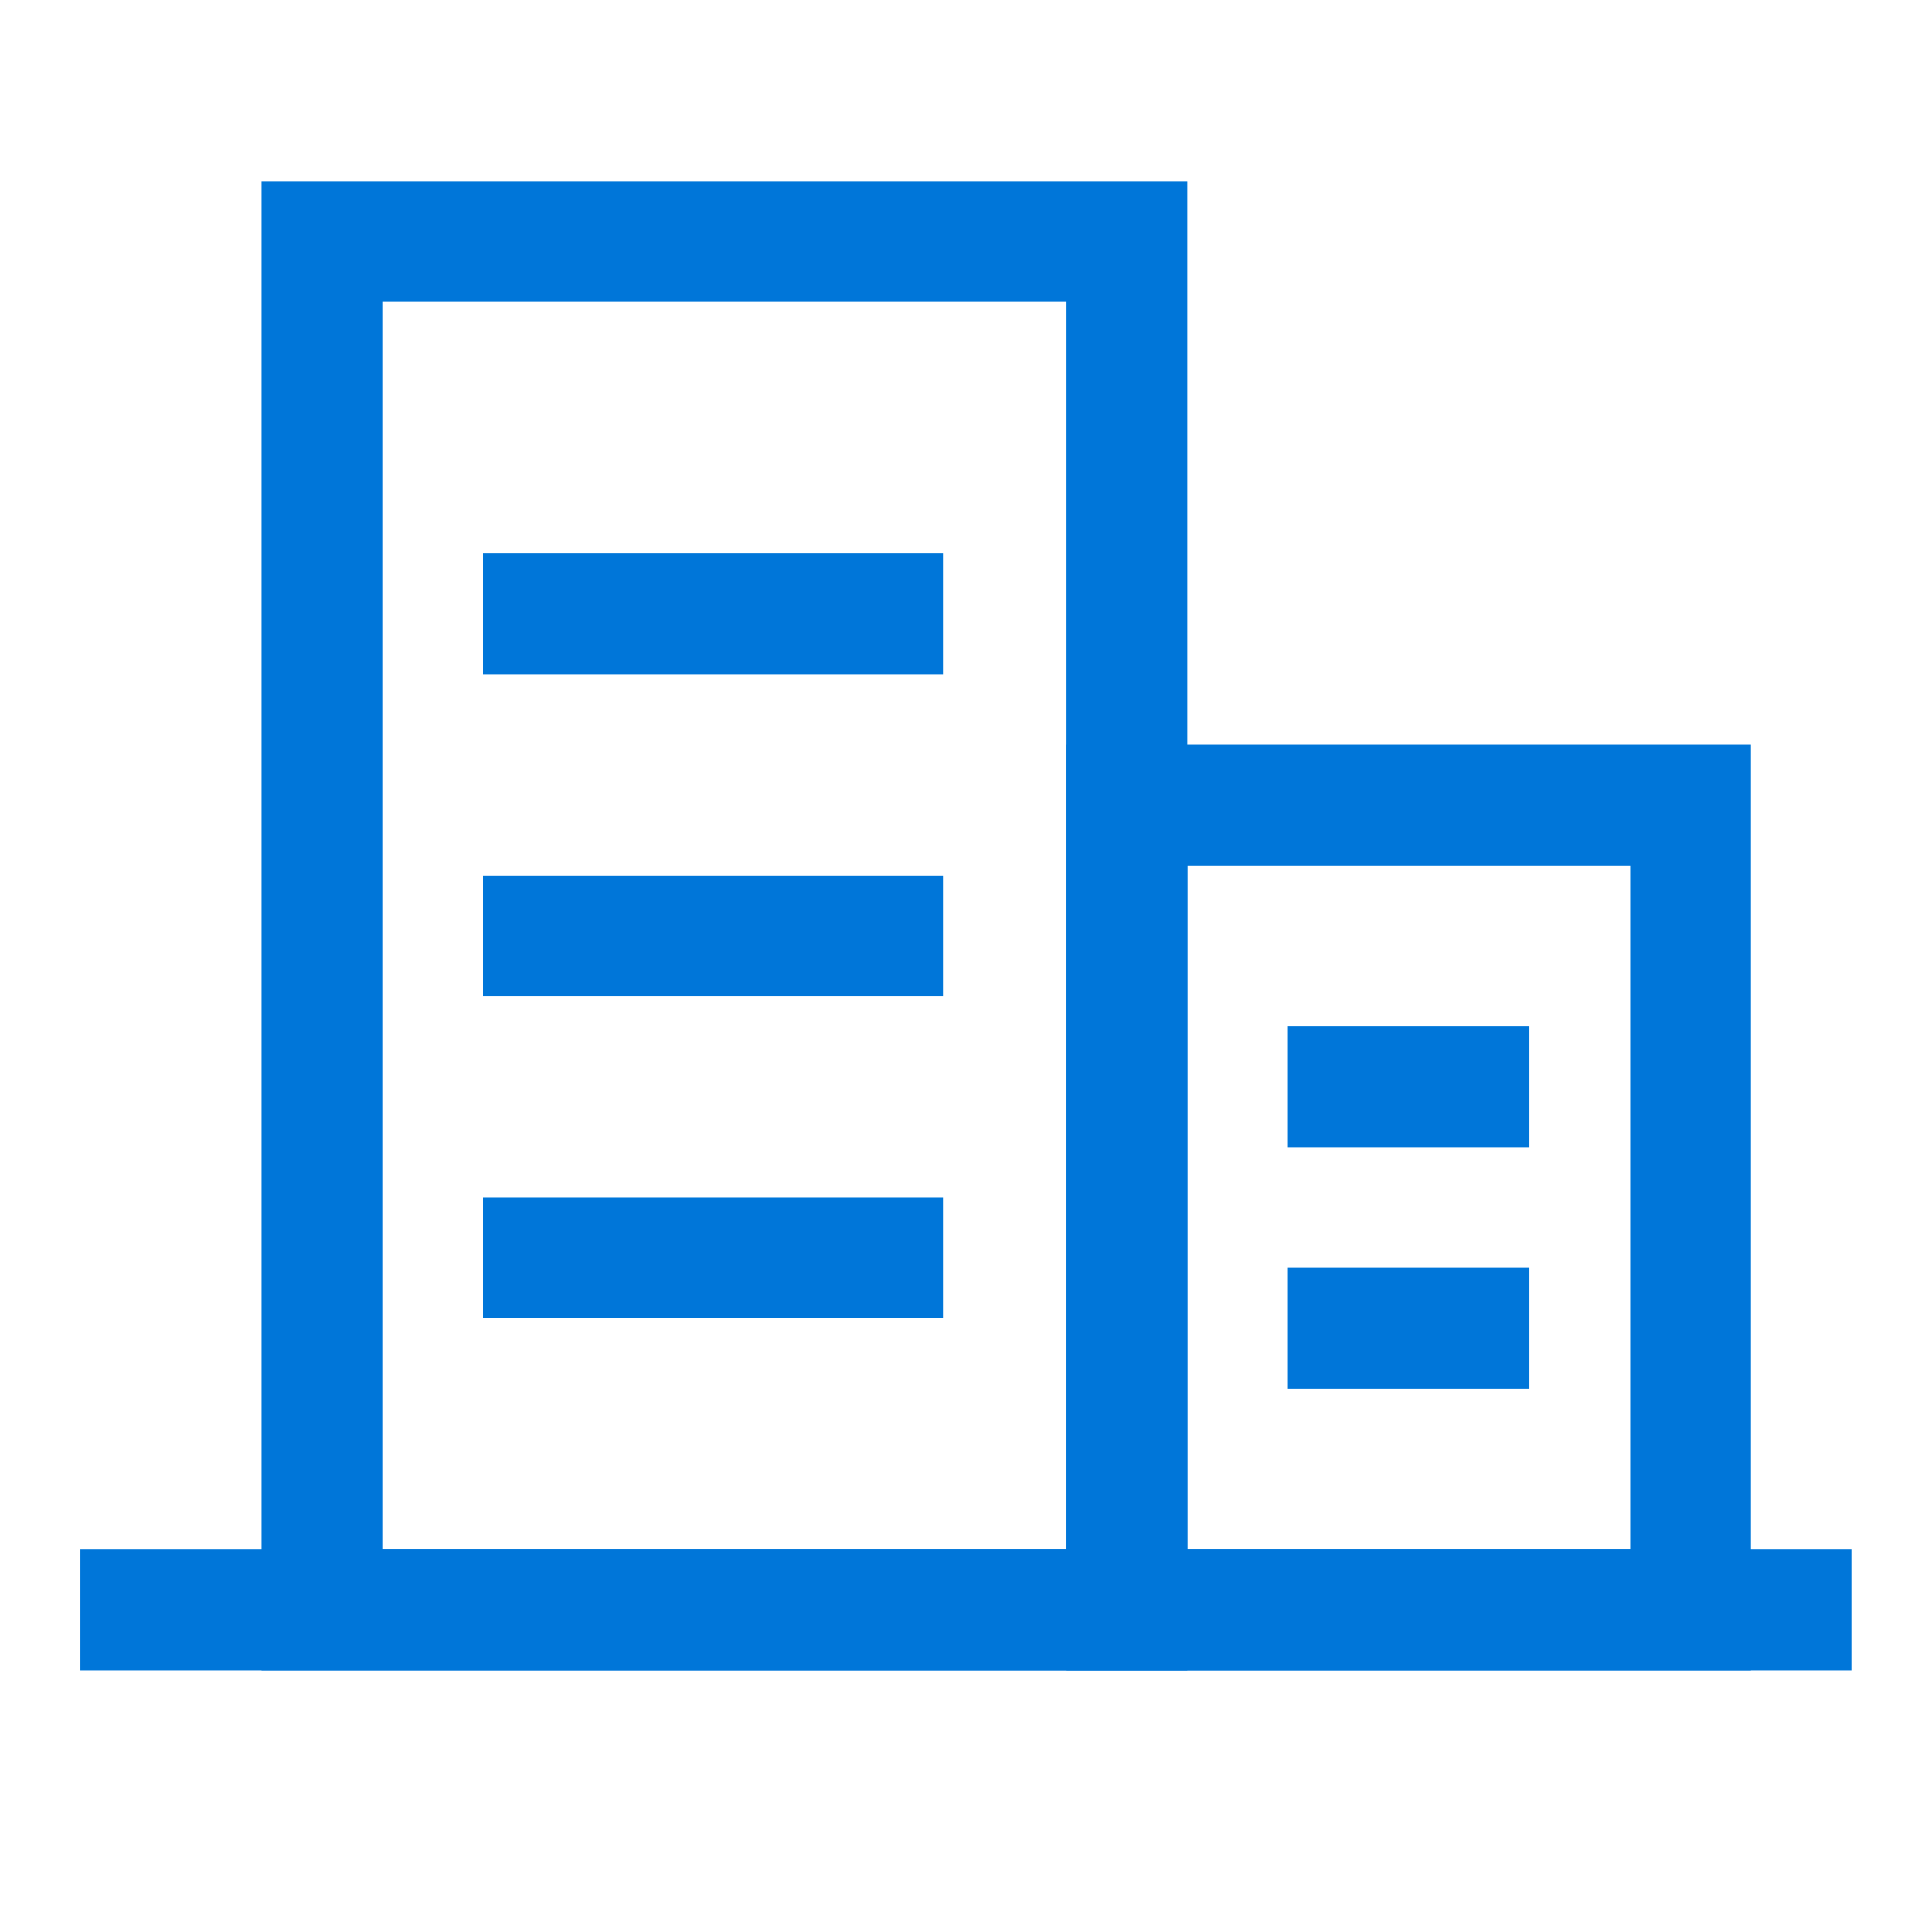 <svg width="24" height="24" viewBox="0 0 24 24" fill="none" xmlns="http://www.w3.org/2000/svg">
<rect width="24" height="24" fill="white"/>
<path d="M11.714 8.375H6V6.875H11.714V8.375ZM11.714 12.375H6V10.875H11.714V12.375ZM11.714 16.375H6V14.875H11.714V16.375Z" fill="#0076D9"/>
<path d="M3.249 2.25H14.749V20.75H3.249V2.25ZM4.749 3.75V19.25H13.249V3.75H4.749Z" fill="#0076D9"/>
<path d="M13.251 9.25H21.751V20.75H13.251V9.25ZM14.751 10.75V19.25H20.251V10.75H14.751Z" fill="#0076D9"/>
<path d="M22.999 20.75H0.999V19.25H22.999V20.75ZM18.999 14.25H15.999V12.75H18.999V14.25ZM18.999 17.25H15.999V15.75H18.999V17.25Z" fill="#0076D9"/>
</svg>
